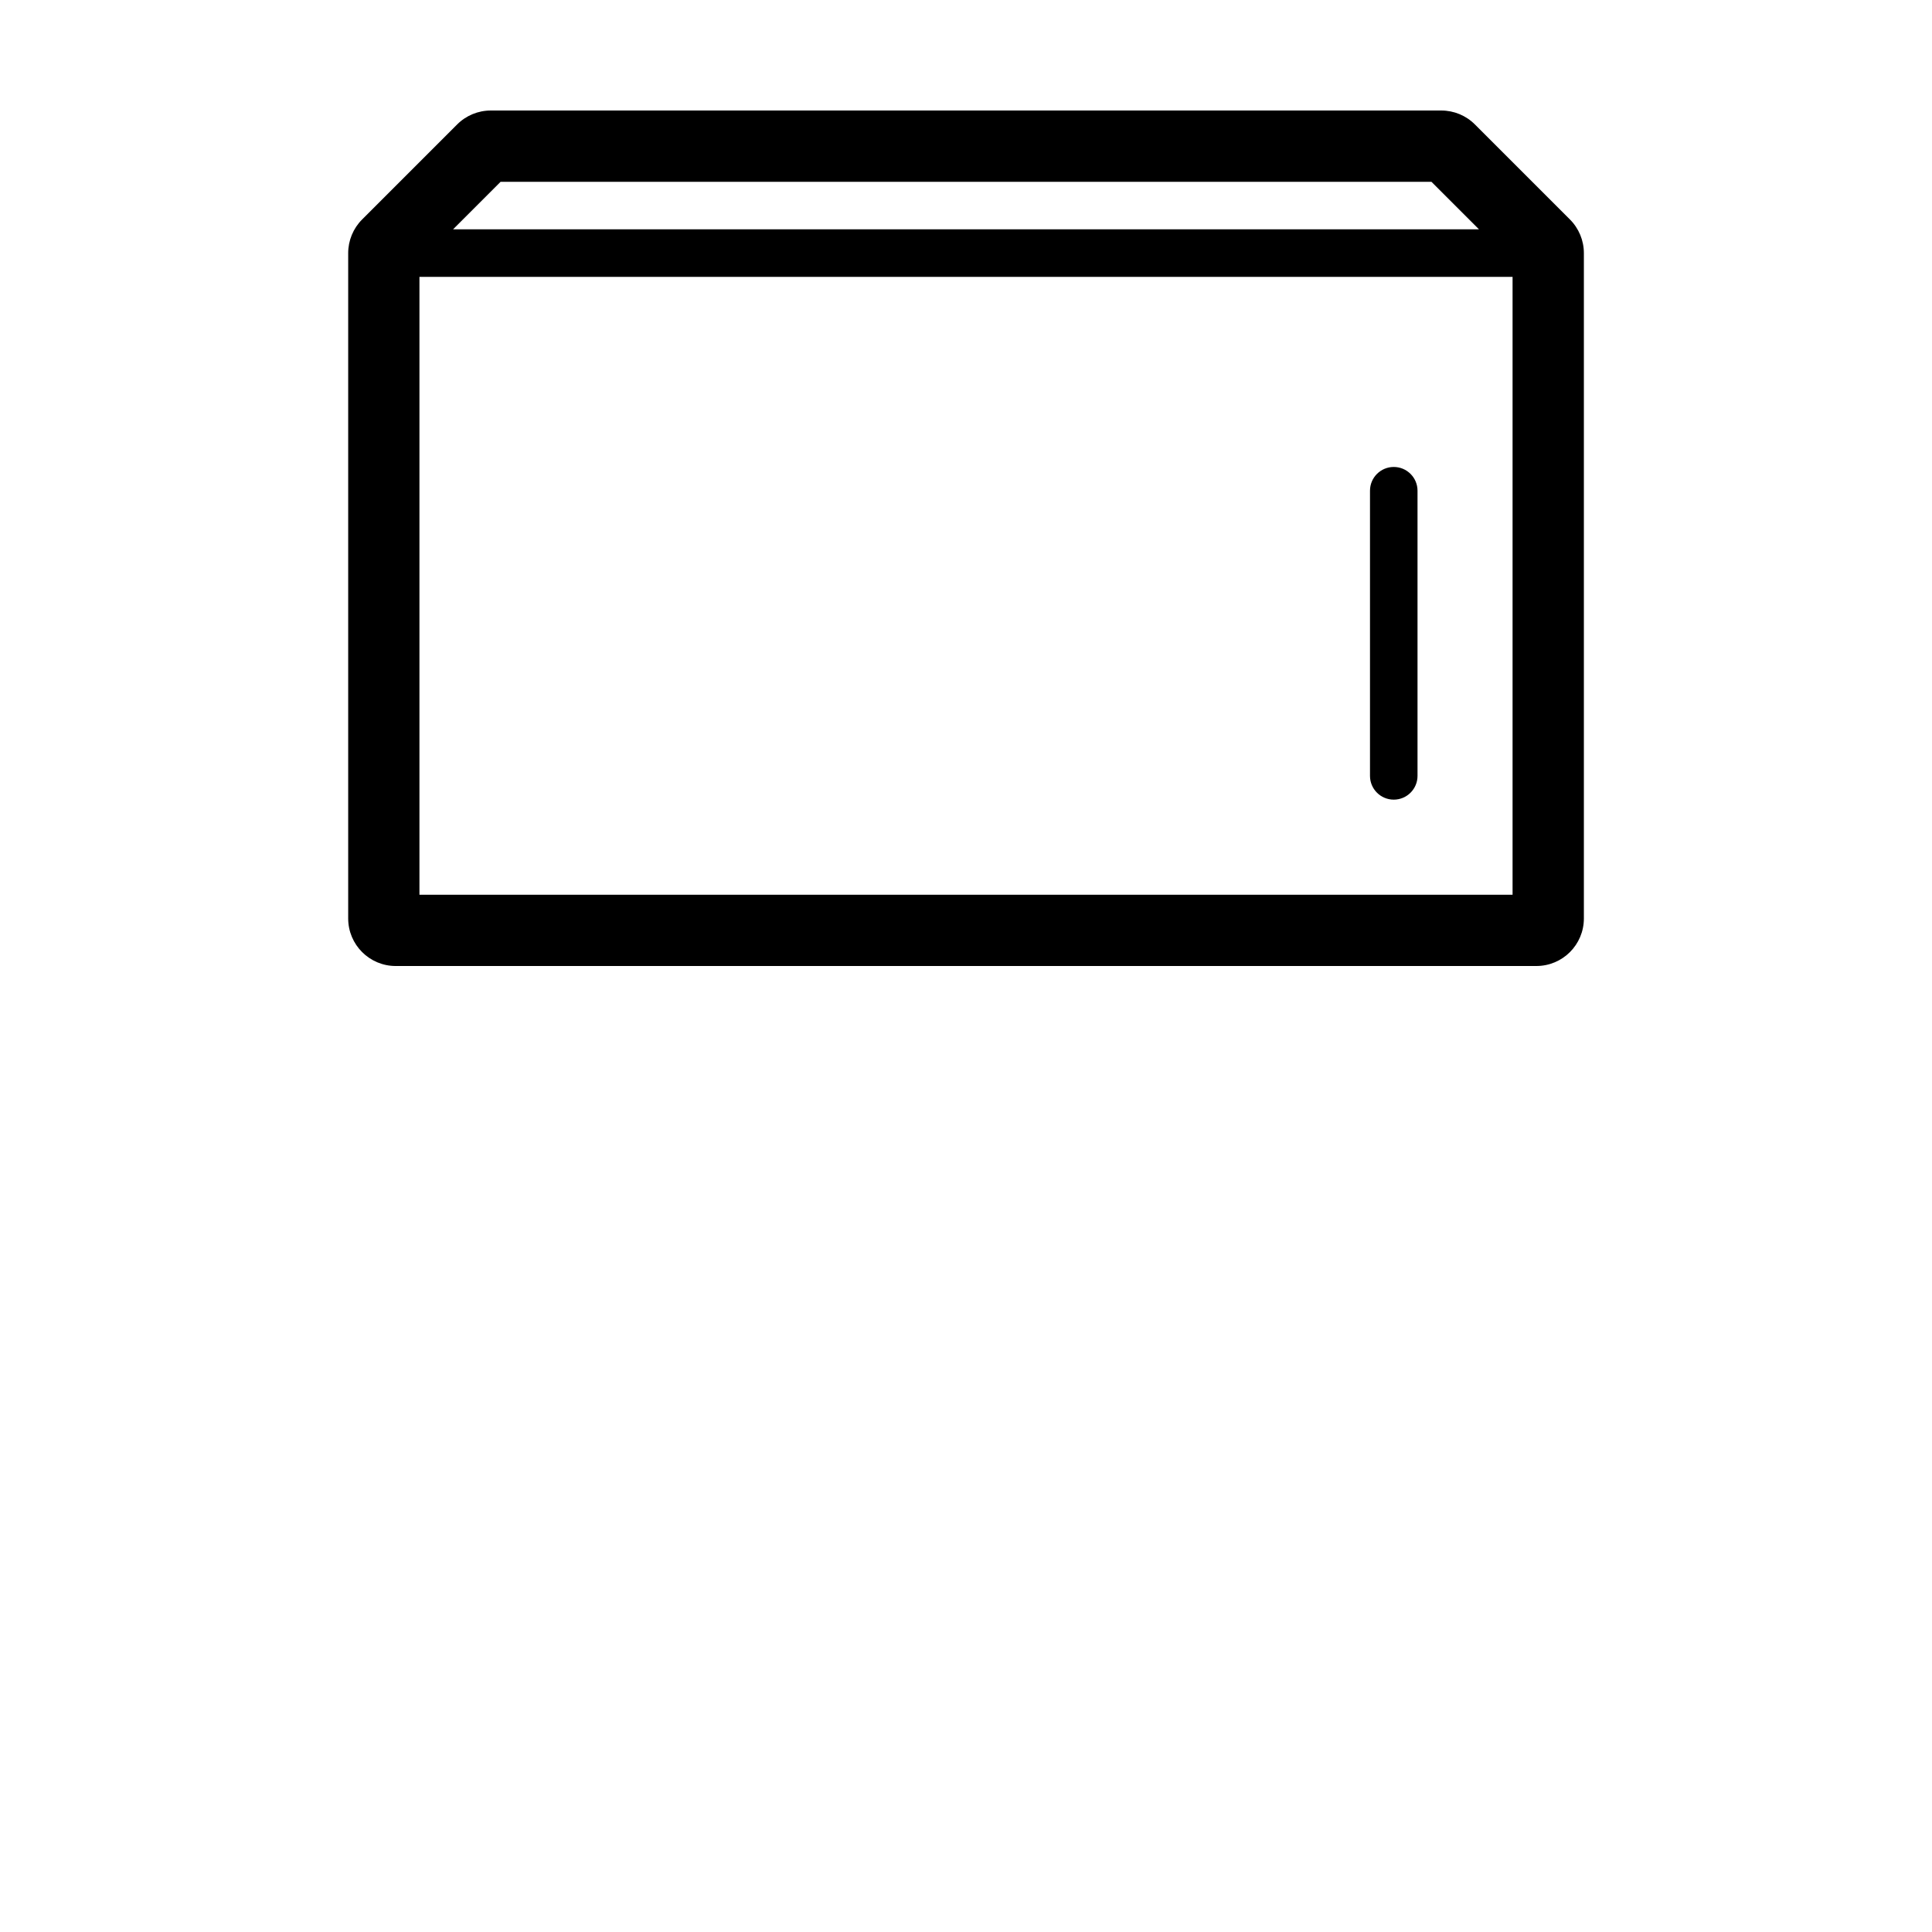 <?xml version="1.0" encoding="UTF-8"?>
<!-- Uploaded to: ICON Repo, www.svgrepo.com, Generator: ICON Repo Mixer Tools -->
<svg fill="#000000" width="800px" height="800px" version="1.1" viewBox="144 144 512 512" xmlns="http://www.w3.org/2000/svg">
 <g>
  <path d="m248.86 400h302.29c6.957 0 12.594-5.637 12.594-12.594v-176.33c0-3.34-1.324-6.543-3.688-8.906l-25.191-25.191c-2.359-2.367-5.562-3.691-8.906-3.691h-251.9c-3.34 0-6.543 1.324-8.906 3.688l-25.191 25.191c-2.363 2.363-3.688 5.566-3.688 8.906v176.33c0 6.957 5.637 12.598 12.594 12.598zm27.801-207.82h246.69l12.594 12.594-271.88 0.004zm-21.504 25.191h289.69v163.74h-289.69z"/>
  <path d="m513.36 267.75c-3.477 0-6.297 2.82-6.297 6.297v75.57c0 3.477 2.82 6.297 6.297 6.297 3.477 0 6.297-2.82 6.297-6.297v-75.57c0-3.477-2.82-6.297-6.297-6.297z"/>
 </g>
</svg>